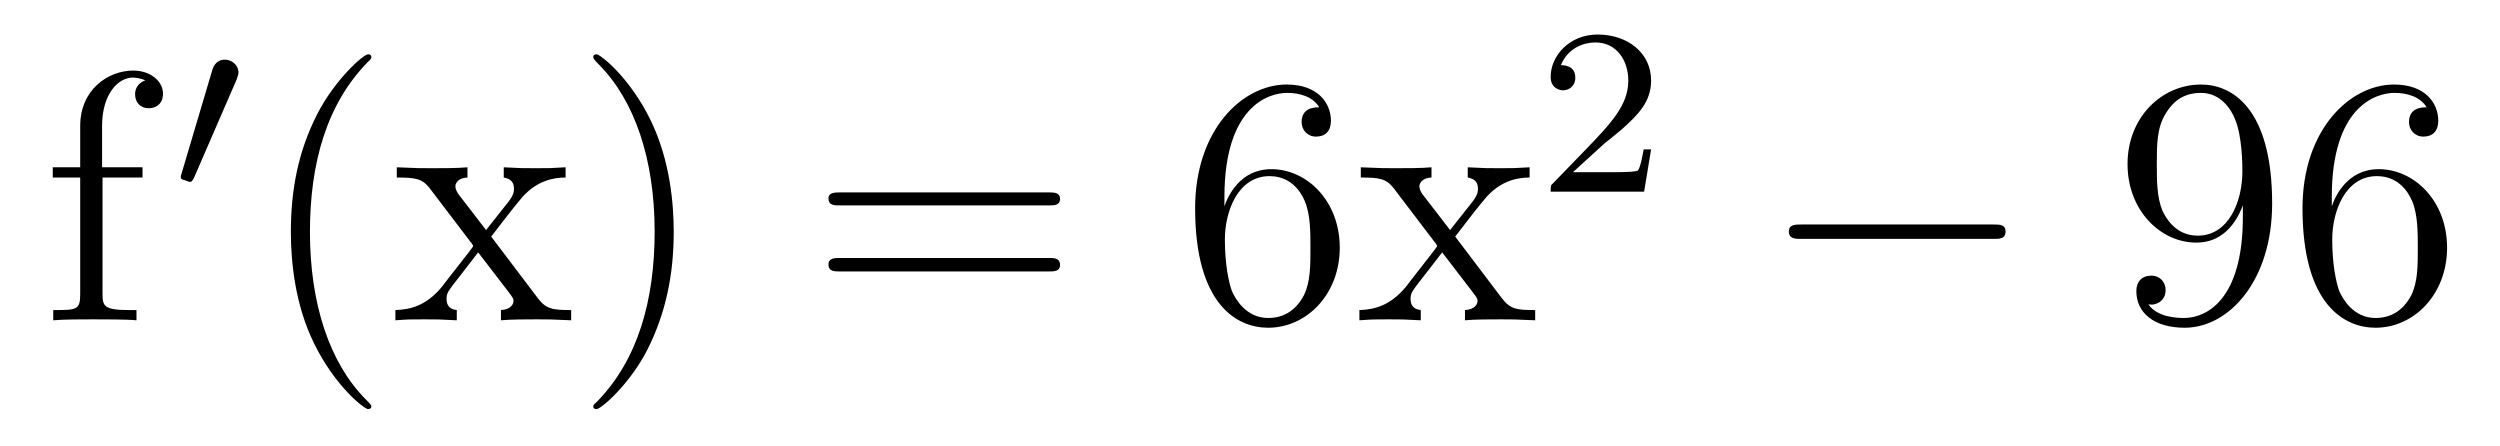 <?xml version='1.0'?>
<!-- This file was generated by dvisvgm 1.9.2 -->
<svg height='15pt' version='1.1' viewBox='0 -15 84 15' width='84pt' xmlns='http://www.w3.org/2000/svg' xmlns:xlink='http://www.w3.org/1999/xlink'>
<g id='page1'>
<g transform='matrix(1 0 0 1 -127 650)'>
<path d='M130.445 -659.035H131.789V-659.379H130.43V-660.77C130.43 -661.848 130.977 -662.394 131.461 -662.394C131.555 -662.394 131.742 -662.363 131.883 -662.301C131.836 -662.285 131.539 -662.176 131.539 -661.832C131.539 -661.551 131.727 -661.363 131.992 -661.363C132.289 -661.363 132.477 -661.551 132.477 -661.848C132.477 -662.285 132.039 -662.629 131.477 -662.629C130.633 -662.629 129.695 -661.988 129.695 -660.77V-659.379H128.773V-659.035H129.695V-655.113C129.695 -654.582 129.57 -654.582 128.789 -654.582V-654.238C129.133 -654.27 129.773 -654.27 130.133 -654.27C130.461 -654.27 131.305 -654.27 131.586 -654.238V-654.582H131.336C130.477 -654.582 130.445 -654.723 130.445 -655.145V-659.035ZM131.996 -654.238' fill-rule='evenodd'/>
<path d='M134.949 -662.324C134.98 -662.434 135.012 -662.481 135.012 -662.559C135.012 -662.824 134.777 -662.996 134.559 -662.996C134.246 -662.996 134.152 -662.73 134.121 -662.605L133.105 -659.184C133.074 -659.09 133.074 -659.074 133.074 -659.059C133.074 -658.98 133.121 -658.965 133.199 -658.949C133.356 -658.887 133.371 -658.887 133.387 -658.887S133.449 -658.887 133.512 -659.012L134.949 -662.324ZM135.117 -658.559' fill-rule='evenodd'/>
<path d='M139.477 -651.348C139.477 -651.379 139.477 -651.395 139.273 -651.598C138.086 -652.801 137.414 -654.77 137.414 -657.207C137.414 -659.52 137.977 -661.504 139.352 -662.91C139.477 -663.02 139.477 -663.051 139.477 -663.082C139.477 -663.16 139.414 -663.176 139.367 -663.176C139.211 -663.176 138.242 -662.316 137.648 -661.145C137.039 -659.941 136.773 -658.676 136.773 -657.207C136.773 -656.145 136.93 -654.723 137.555 -653.457C138.258 -652.02 139.242 -651.254 139.367 -651.254C139.414 -651.254 139.477 -651.27 139.477 -651.348ZM143.504 -657.051C143.848 -657.504 144.348 -658.145 144.566 -658.395C145.066 -658.941 145.613 -659.035 146.004 -659.035V-659.379C145.488 -659.348 145.457 -659.348 145.004 -659.348S144.519 -659.348 143.926 -659.379V-659.035C144.082 -659.004 144.27 -658.941 144.27 -658.66C144.27 -658.457 144.16 -658.332 144.098 -658.238L143.332 -657.27L142.395 -658.488C142.363 -658.535 142.301 -658.644 142.301 -658.738C142.301 -658.801 142.348 -659.019 142.707 -659.035V-659.379C142.41 -659.348 141.801 -659.348 141.488 -659.348C141.098 -659.348 141.066 -659.348 140.332 -659.379V-659.035C140.941 -659.035 141.176 -659.004 141.426 -658.691L142.816 -656.863C142.848 -656.832 142.895 -656.769 142.895 -656.723C142.895 -656.691 141.957 -655.52 141.848 -655.363C141.316 -654.723 140.785 -654.598 140.285 -654.582V-654.238C140.738 -654.27 140.754 -654.27 141.27 -654.27C141.723 -654.27 141.738 -654.27 142.348 -654.238V-654.582C142.051 -654.613 142.004 -654.801 142.004 -654.973C142.004 -655.16 142.098 -655.254 142.207 -655.41C142.395 -655.66 142.785 -656.145 143.066 -656.52L144.051 -655.238C144.254 -654.973 144.254 -654.957 144.254 -654.879C144.254 -654.785 144.16 -654.598 143.832 -654.582V-654.238C144.144 -654.27 144.723 -654.27 145.066 -654.27C145.457 -654.27 145.473 -654.27 146.191 -654.238V-654.582C145.566 -654.582 145.348 -654.613 145.066 -654.988L143.504 -657.051ZM149.637 -657.207C149.637 -658.113 149.527 -659.598 148.855 -660.973C148.152 -662.41 147.168 -663.176 147.043 -663.176C146.996 -663.176 146.934 -663.16 146.934 -663.082C146.934 -663.051 146.934 -663.02 147.137 -662.816C148.324 -661.613 148.996 -659.645 148.996 -657.223C148.996 -654.91 148.434 -652.91 147.059 -651.504C146.934 -651.395 146.934 -651.379 146.934 -651.348C146.934 -651.27 146.996 -651.254 147.043 -651.254C147.199 -651.254 148.168 -652.098 148.762 -653.27C149.371 -654.488 149.637 -655.77 149.637 -657.207ZM150.836 -654.238' fill-rule='evenodd'/>
<path d='M162.242 -658.098C162.414 -658.098 162.617 -658.098 162.617 -658.316C162.617 -658.535 162.414 -658.535 162.242 -658.535H155.227C155.055 -658.535 154.836 -658.535 154.836 -658.332C154.836 -658.098 155.039 -658.098 155.227 -658.098H162.242ZM162.242 -655.879C162.414 -655.879 162.617 -655.879 162.617 -656.098C162.617 -656.332 162.414 -656.332 162.242 -656.332H155.227C155.055 -656.332 154.836 -656.332 154.836 -656.113C154.836 -655.879 155.039 -655.879 155.227 -655.879H162.242ZM163.313 -654.238' fill-rule='evenodd'/>
<path d='M168.141 -658.379C168.141 -661.41 169.609 -661.879 170.25 -661.879C170.672 -661.879 171.109 -661.754 171.328 -661.395C171.188 -661.395 170.734 -661.395 170.734 -660.894C170.734 -660.645 170.922 -660.41 171.219 -660.41C171.531 -660.41 171.719 -660.598 171.719 -660.941C171.719 -661.551 171.266 -662.16 170.234 -662.16C168.734 -662.16 167.156 -660.629 167.156 -658.004C167.156 -654.723 168.594 -653.988 169.609 -653.988C170.906 -653.988 172.016 -655.113 172.016 -656.676C172.016 -658.254 170.906 -659.316 169.719 -659.316C168.656 -659.316 168.25 -658.395 168.141 -658.066V-658.379ZM169.609 -654.316C168.859 -654.316 168.5 -654.973 168.391 -655.223C168.281 -655.535 168.156 -656.129 168.156 -656.957C168.156 -657.894 168.594 -659.082 169.656 -659.082C170.313 -659.082 170.672 -658.644 170.844 -658.238C171.031 -657.785 171.031 -657.191 171.031 -656.676C171.031 -656.066 171.031 -655.535 170.813 -655.082C170.516 -654.519 170.078 -654.316 169.609 -654.316ZM175.895 -657.051C176.238 -657.504 176.738 -658.145 176.957 -658.395C177.457 -658.941 178.004 -659.035 178.395 -659.035V-659.379C177.879 -659.348 177.848 -659.348 177.395 -659.348C176.941 -659.348 176.91 -659.348 176.316 -659.379V-659.035C176.473 -659.004 176.66 -658.941 176.66 -658.66C176.66 -658.457 176.551 -658.332 176.488 -658.238L175.723 -657.27L174.785 -658.488C174.754 -658.535 174.691 -658.644 174.691 -658.738C174.691 -658.801 174.738 -659.019 175.098 -659.035V-659.379C174.801 -659.348 174.191 -659.348 173.879 -659.348C173.488 -659.348 173.457 -659.348 172.723 -659.379V-659.035C173.332 -659.035 173.566 -659.004 173.816 -658.691L175.207 -656.863C175.238 -656.832 175.285 -656.769 175.285 -656.723C175.285 -656.691 174.348 -655.52 174.238 -655.363C173.707 -654.723 173.176 -654.598 172.676 -654.582V-654.238C173.129 -654.27 173.145 -654.27 173.66 -654.27C174.113 -654.27 174.129 -654.27 174.738 -654.238V-654.582C174.441 -654.613 174.395 -654.801 174.395 -654.973C174.395 -655.16 174.488 -655.254 174.598 -655.41C174.785 -655.66 175.176 -656.145 175.457 -656.52L176.441 -655.238C176.645 -654.973 176.645 -654.957 176.645 -654.879C176.645 -654.785 176.551 -654.598 176.223 -654.582V-654.238C176.535 -654.27 177.113 -654.27 177.457 -654.27C177.848 -654.27 177.863 -654.27 178.582 -654.238V-654.582C177.957 -654.582 177.738 -654.613 177.457 -654.988L175.895 -657.051ZM178.668 -654.238' fill-rule='evenodd'/>
<path d='M180.914 -660.184C181.055 -660.293 181.383 -660.559 181.508 -660.668C182.008 -661.121 182.477 -661.559 182.477 -662.293C182.477 -663.231 181.68 -663.84 180.68 -663.84C179.727 -663.84 179.102 -663.121 179.102 -662.418C179.102 -662.027 179.414 -661.965 179.523 -661.965C179.695 -661.965 179.93 -662.09 179.93 -662.387C179.93 -662.809 179.539 -662.809 179.445 -662.809C179.68 -663.387 180.211 -663.574 180.602 -663.574C181.336 -663.574 181.711 -662.949 181.711 -662.293C181.711 -661.465 181.133 -660.855 180.195 -659.887L179.195 -658.855C179.102 -658.777 179.102 -658.762 179.102 -658.559H182.242L182.477 -659.98H182.227C182.195 -659.824 182.133 -659.418 182.039 -659.277C181.992 -659.215 181.383 -659.215 181.258 -659.215H179.852L180.914 -660.184ZM182.879 -658.559' fill-rule='evenodd'/>
<path d='M193.98 -656.973C194.184 -656.973 194.387 -656.973 194.387 -657.223C194.387 -657.457 194.184 -657.457 193.98 -657.457H187.527C187.324 -657.457 187.105 -657.457 187.105 -657.223C187.105 -656.973 187.324 -656.973 187.527 -656.973H193.98ZM195.359 -654.238' fill-rule='evenodd'/>
<path d='M202.36 -657.707C202.36 -654.894 201.109 -654.316 200.39 -654.316C200.11 -654.316 199.484 -654.348 199.188 -654.77H199.25C199.328 -654.738 199.765 -654.816 199.765 -655.254C199.765 -655.52 199.578 -655.738 199.282 -655.738C198.968 -655.738 198.781 -655.535 198.781 -655.223C198.781 -654.488 199.375 -653.988 200.406 -653.988C201.89 -653.988 203.344 -655.566 203.344 -658.16C203.344 -661.363 202 -662.16 200.953 -662.16C199.64 -662.16 198.485 -661.066 198.485 -659.488C198.485 -657.926 199.594 -656.848 200.797 -656.848C201.672 -656.848 202.126 -657.488 202.36 -658.098V-657.707ZM200.844 -657.082C200.094 -657.082 199.765 -657.691 199.656 -657.926C199.469 -658.379 199.469 -658.941 199.469 -659.488C199.469 -660.144 199.469 -660.723 199.781 -661.207C199.985 -661.535 200.312 -661.879 200.953 -661.879C201.641 -661.879 201.984 -661.285 202.093 -661.004C202.344 -660.426 202.344 -659.41 202.344 -659.238C202.344 -658.238 201.89 -657.082 200.844 -657.082ZM205.348 -658.379C205.348 -661.41 206.816 -661.879 207.457 -661.879C207.878 -661.879 208.316 -661.754 208.535 -661.395C208.394 -661.395 207.942 -661.395 207.942 -660.894C207.942 -660.645 208.129 -660.41 208.426 -660.41C208.739 -660.41 208.926 -660.598 208.926 -660.941C208.926 -661.551 208.472 -662.16 207.442 -662.16C205.942 -662.16 204.364 -660.629 204.364 -658.004C204.364 -654.723 205.801 -653.988 206.816 -653.988C208.114 -653.988 209.222 -655.113 209.222 -656.676C209.222 -658.254 208.114 -659.316 206.926 -659.316C205.864 -659.316 205.457 -658.395 205.348 -658.066V-658.379ZM206.816 -654.316C206.066 -654.316 205.708 -654.973 205.597 -655.223C205.488 -655.535 205.363 -656.129 205.363 -656.957C205.363 -657.894 205.801 -659.082 206.863 -659.082C207.52 -659.082 207.878 -658.644 208.051 -658.238C208.238 -657.785 208.238 -657.191 208.238 -656.676C208.238 -656.066 208.238 -655.535 208.02 -655.082C207.722 -654.519 207.286 -654.316 206.816 -654.316ZM209.758 -654.238' fill-rule='evenodd'/>
</g>
</g>
</svg>
